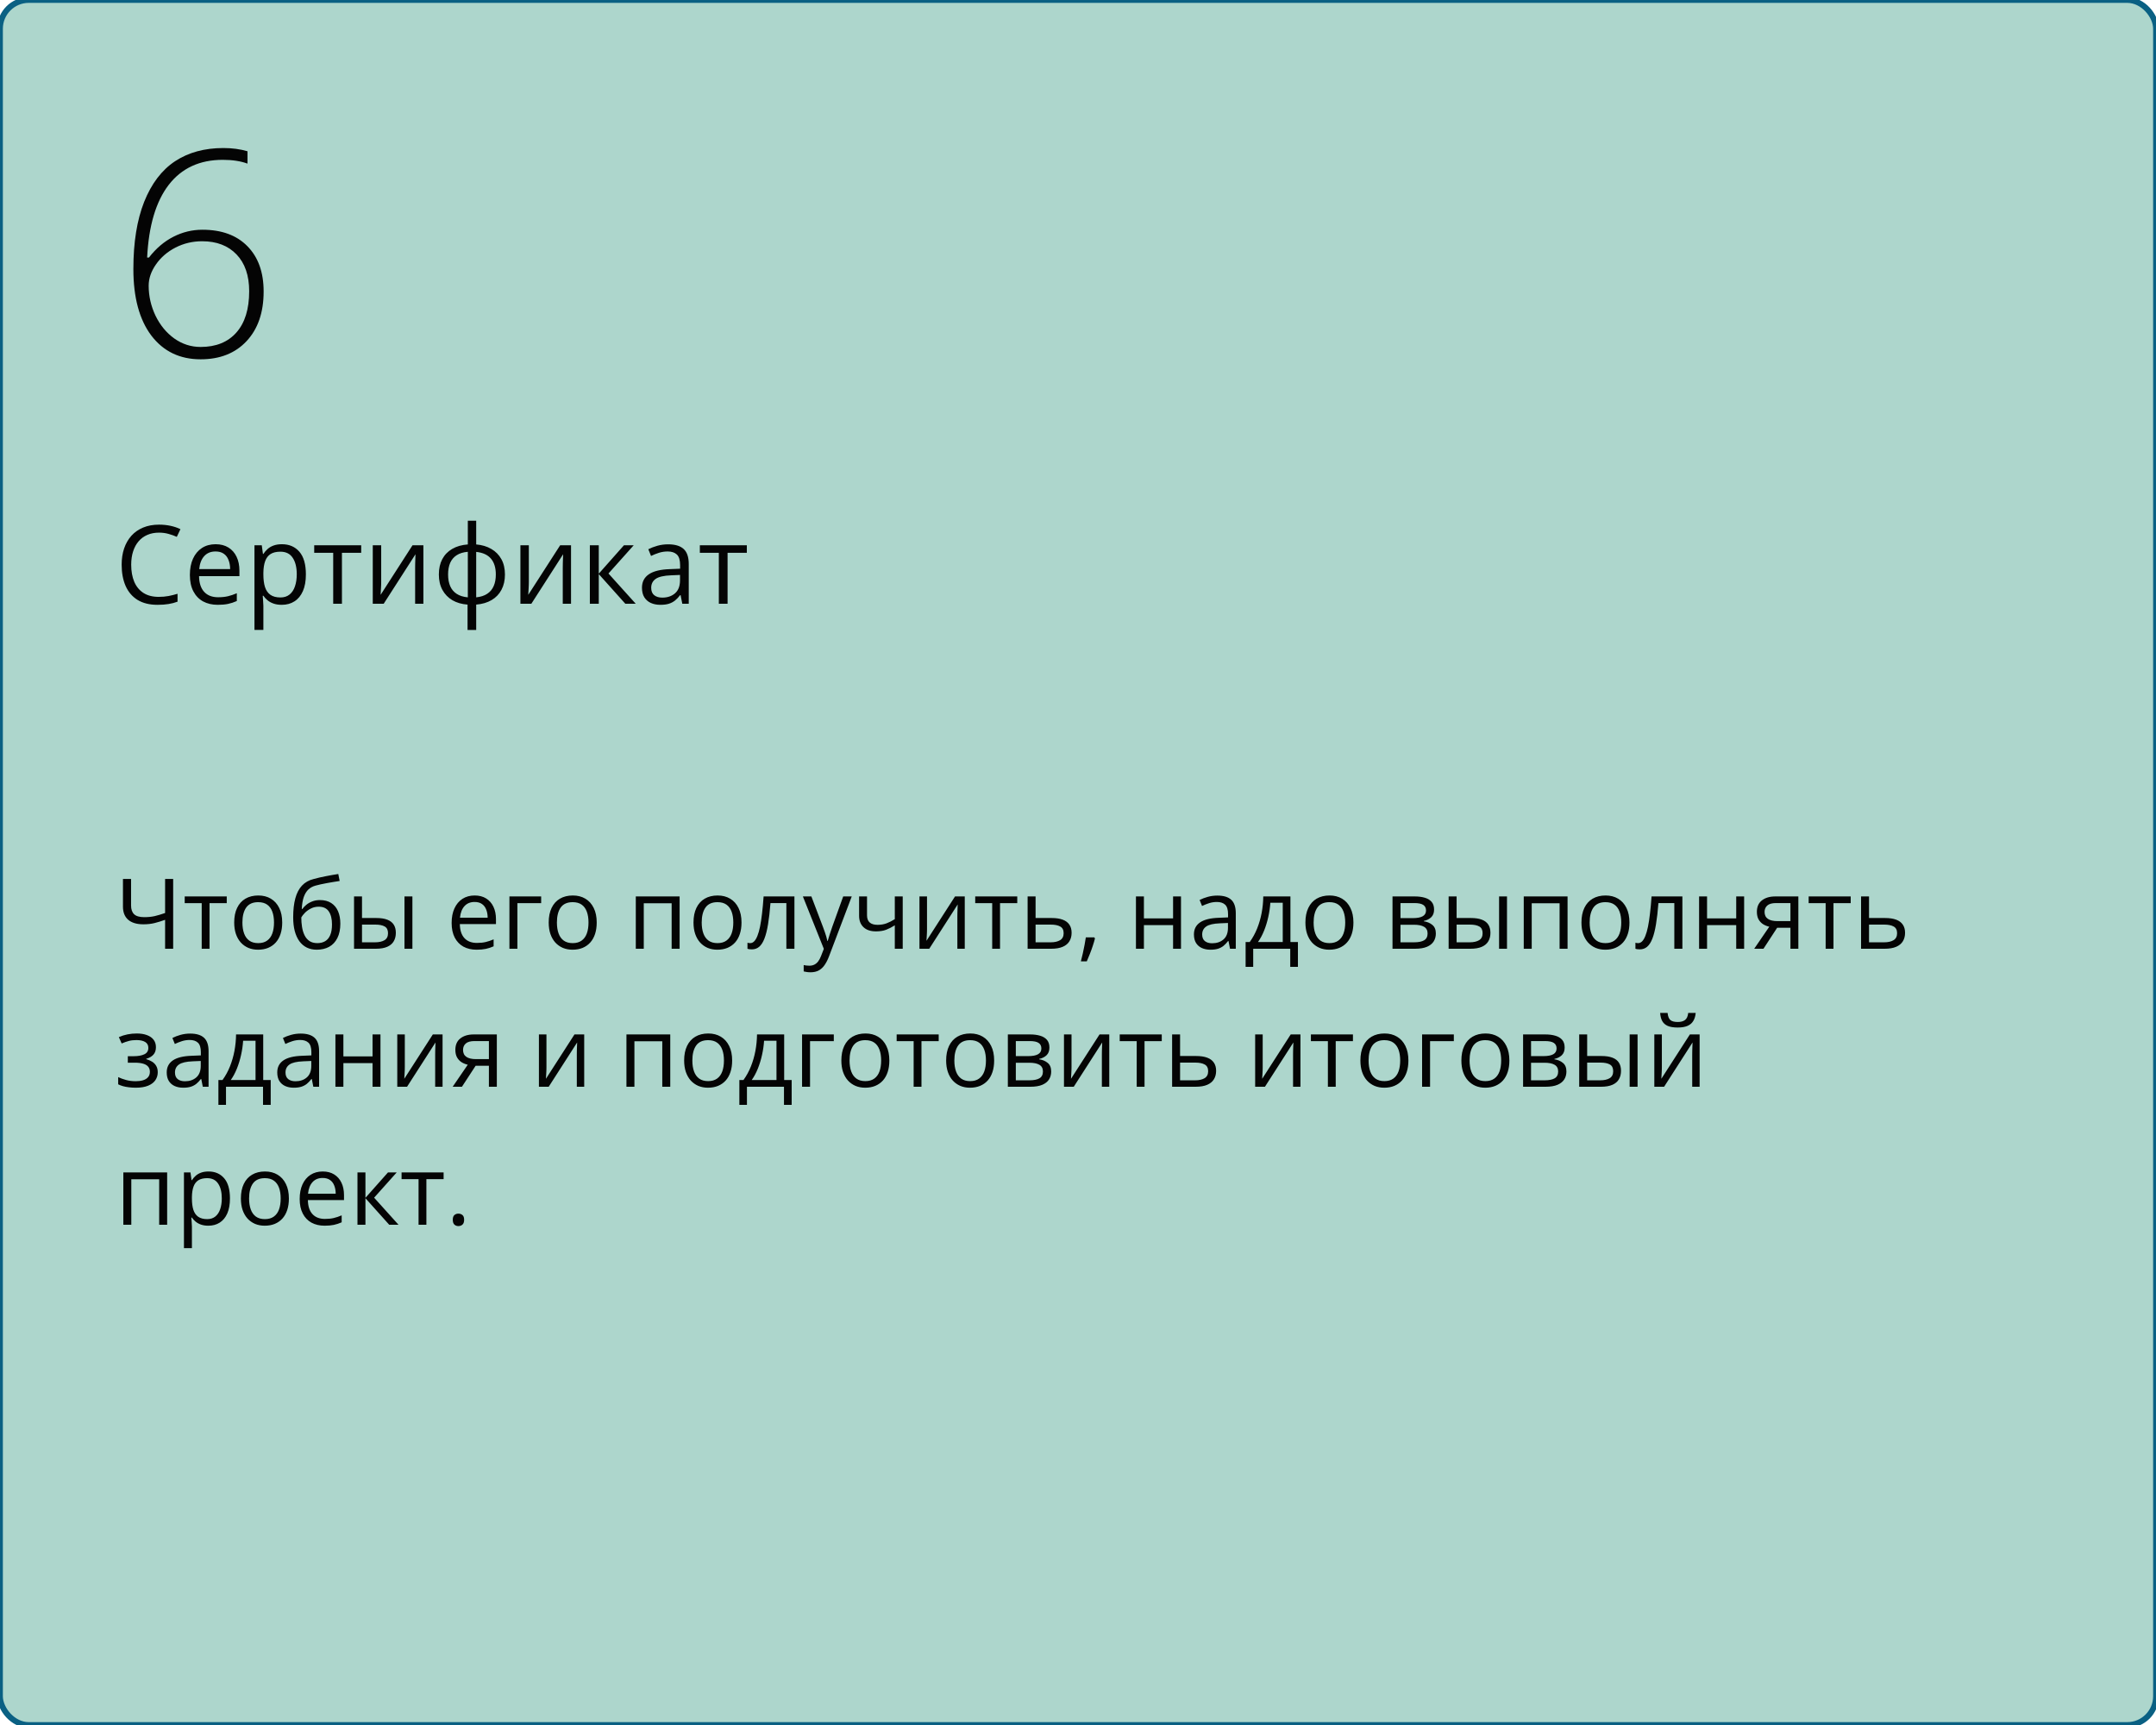 <?xml version="1.0" encoding="UTF-8"?> <svg xmlns="http://www.w3.org/2000/svg" width="375" height="300" viewBox="0 0 375 300" fill="none"> <rect width="375" height="300" rx="5" fill="#ADD6CC"></rect> <rect width="375" height="300" rx="5" stroke="#0A6083"></rect> <path d="M30.119 165H28.716V159.97C28.068 160.202 27.454 160.39 26.873 160.534C26.292 160.678 25.647 160.75 24.939 160.75C23.794 160.75 22.914 160.487 22.299 159.961C21.691 159.43 21.386 158.669 21.386 157.679V152.864H22.797V157.479C22.797 158.149 22.974 158.655 23.329 158.999C23.688 159.336 24.272 159.505 25.08 159.505C25.761 159.505 26.369 159.444 26.906 159.322C27.449 159.195 28.052 159.015 28.716 158.783V152.864H30.119V165ZM39.44 157.073H36.444V165H35.083V157.073H32.127V155.902H39.44V157.073ZM49.086 160.435C49.086 161.182 48.989 161.848 48.795 162.435C48.602 163.022 48.322 163.517 47.957 163.921C47.592 164.325 47.149 164.635 46.629 164.851C46.114 165.061 45.53 165.166 44.877 165.166C44.269 165.166 43.71 165.061 43.201 164.851C42.697 164.635 42.26 164.325 41.889 163.921C41.524 163.517 41.239 163.022 41.034 162.435C40.835 161.848 40.735 161.182 40.735 160.435C40.735 159.438 40.904 158.592 41.242 157.895C41.579 157.192 42.061 156.658 42.686 156.292C43.317 155.922 44.067 155.736 44.935 155.736C45.766 155.736 46.491 155.922 47.11 156.292C47.736 156.663 48.22 157.2 48.563 157.903C48.912 158.6 49.086 159.444 49.086 160.435ZM42.163 160.435C42.163 161.165 42.26 161.799 42.454 162.335C42.647 162.872 42.946 163.287 43.35 163.581C43.754 163.874 44.274 164.021 44.911 164.021C45.541 164.021 46.059 163.874 46.463 163.581C46.872 163.287 47.174 162.872 47.368 162.335C47.561 161.799 47.658 161.165 47.658 160.435C47.658 159.71 47.561 159.084 47.368 158.559C47.174 158.027 46.875 157.618 46.471 157.33C46.067 157.042 45.544 156.898 44.902 156.898C43.956 156.898 43.262 157.211 42.819 157.836C42.382 158.462 42.163 159.328 42.163 160.435ZM50.995 159.538C50.995 158.243 51.12 157.139 51.369 156.226C51.618 155.307 52.002 154.571 52.523 154.018C53.048 153.459 53.723 153.077 54.548 152.873C55.256 152.679 55.976 152.513 56.706 152.375C57.437 152.231 58.148 152.106 58.839 152.001L59.08 153.213C58.731 153.263 58.366 153.321 57.984 153.387C57.602 153.448 57.221 153.514 56.839 153.586C56.457 153.653 56.097 153.725 55.76 153.802C55.422 153.874 55.123 153.949 54.863 154.026C54.393 154.154 53.986 154.375 53.643 154.69C53.306 155.006 53.037 155.44 52.838 155.994C52.644 156.547 52.528 157.244 52.489 158.085H52.589C52.755 157.842 52.982 157.601 53.27 157.363C53.557 157.125 53.9 156.929 54.299 156.774C54.697 156.613 55.145 156.533 55.644 156.533C56.429 156.533 57.085 156.705 57.611 157.048C58.137 157.385 58.532 157.861 58.798 158.476C59.063 159.09 59.196 159.809 59.196 160.634C59.196 161.624 59.025 162.457 58.682 163.132C58.344 163.807 57.868 164.317 57.254 164.66C56.64 164.997 55.917 165.166 55.087 165.166C54.446 165.166 53.87 165.042 53.361 164.792C52.857 164.543 52.428 164.178 52.074 163.697C51.726 163.215 51.457 162.626 51.269 161.929C51.086 161.231 50.995 160.435 50.995 159.538ZM55.195 164.021C55.721 164.021 56.172 163.91 56.548 163.688C56.93 163.467 57.224 163.118 57.428 162.643C57.639 162.161 57.744 161.536 57.744 160.767C57.744 159.804 57.558 159.051 57.188 158.509C56.822 157.961 56.236 157.687 55.428 157.687C54.924 157.687 54.468 157.795 54.058 158.011C53.649 158.221 53.303 158.473 53.02 158.766C52.738 159.059 52.533 159.322 52.406 159.555C52.406 160.119 52.448 160.667 52.531 161.198C52.614 161.729 52.758 162.208 52.962 162.634C53.167 163.06 53.449 163.398 53.809 163.647C54.174 163.896 54.636 164.021 55.195 164.021ZM61.579 165V155.902H62.965V159.654H65.455C66.23 159.654 66.866 159.751 67.364 159.945C67.868 160.139 68.241 160.426 68.485 160.808C68.728 161.19 68.85 161.663 68.85 162.228C68.85 162.792 68.728 163.282 68.485 163.697C68.247 164.112 67.871 164.433 67.356 164.66C66.847 164.887 66.183 165 65.364 165H61.579ZM62.965 163.879H65.231C65.917 163.879 66.465 163.758 66.874 163.514C67.284 163.271 67.489 162.864 67.489 162.294C67.489 161.735 67.298 161.348 66.916 161.132C66.534 160.91 65.986 160.8 65.272 160.8H62.965V163.879ZM70.353 165V155.902H71.731V165H70.353ZM82.563 155.736C83.338 155.736 84.002 155.908 84.555 156.251C85.109 156.594 85.532 157.076 85.825 157.695C86.118 158.31 86.265 159.029 86.265 159.854V160.708H79.981C79.998 161.777 80.264 162.59 80.778 163.149C81.293 163.708 82.018 163.987 82.953 163.987C83.529 163.987 84.038 163.935 84.481 163.83C84.923 163.724 85.382 163.569 85.858 163.365V164.577C85.399 164.781 84.942 164.931 84.489 165.025C84.04 165.119 83.509 165.166 82.895 165.166C82.021 165.166 81.257 164.989 80.604 164.635C79.957 164.275 79.453 163.749 79.093 163.058C78.734 162.366 78.554 161.519 78.554 160.518C78.554 159.538 78.717 158.691 79.043 157.978C79.376 157.258 79.84 156.705 80.438 156.317C81.041 155.93 81.749 155.736 82.563 155.736ZM82.546 156.865C81.81 156.865 81.224 157.106 80.787 157.587C80.349 158.069 80.089 158.741 80.006 159.604H84.821C84.815 159.062 84.73 158.586 84.564 158.177C84.403 157.762 84.157 157.441 83.825 157.214C83.493 156.981 83.067 156.865 82.546 156.865ZM94.126 155.902V157.073H89.992V165H88.606V155.902H94.126ZM103.788 160.435C103.788 161.182 103.691 161.848 103.498 162.435C103.304 163.022 103.024 163.517 102.659 163.921C102.294 164.325 101.851 164.635 101.331 164.851C100.816 165.061 100.233 165.166 99.58 165.166C98.971 165.166 98.412 165.061 97.903 164.851C97.399 164.635 96.962 164.325 96.591 163.921C96.226 163.517 95.941 163.022 95.736 162.435C95.537 161.848 95.438 161.182 95.438 160.435C95.438 159.438 95.606 158.592 95.944 157.895C96.281 157.192 96.763 156.658 97.388 156.292C98.019 155.922 98.769 155.736 99.638 155.736C100.468 155.736 101.193 155.922 101.812 156.292C102.438 156.663 102.922 157.2 103.265 157.903C103.614 158.6 103.788 159.444 103.788 160.435ZM96.865 160.435C96.865 161.165 96.962 161.799 97.156 162.335C97.349 162.872 97.648 163.287 98.052 163.581C98.456 163.874 98.976 164.021 99.613 164.021C100.244 164.021 100.761 163.874 101.165 163.581C101.575 163.287 101.876 162.872 102.07 162.335C102.264 161.799 102.36 161.165 102.36 160.435C102.36 159.71 102.264 159.084 102.07 158.559C101.876 158.027 101.577 157.618 101.173 157.33C100.769 157.042 100.246 156.898 99.605 156.898C98.658 156.898 97.964 157.211 97.521 157.836C97.084 158.462 96.865 159.328 96.865 160.435ZM118.207 155.902V165H116.82V157.089H111.973V165H110.586V155.902H118.207ZM128.973 160.435C128.973 161.182 128.876 161.848 128.682 162.435C128.488 163.022 128.209 163.517 127.844 163.921C127.479 164.325 127.036 164.635 126.516 164.851C126.001 165.061 125.417 165.166 124.764 165.166C124.155 165.166 123.597 165.061 123.087 164.851C122.584 164.635 122.147 164.325 121.776 163.921C121.411 163.517 121.126 163.022 120.921 162.435C120.722 161.848 120.622 161.182 120.622 160.435C120.622 159.438 120.791 158.592 121.128 157.895C121.466 157.192 121.947 156.658 122.573 156.292C123.204 155.922 123.953 155.736 124.822 155.736C125.652 155.736 126.377 155.922 126.997 156.292C127.622 156.663 128.107 157.2 128.45 157.903C128.798 158.6 128.973 159.444 128.973 160.435ZM122.05 160.435C122.05 161.165 122.147 161.799 122.34 162.335C122.534 162.872 122.833 163.287 123.237 163.581C123.641 163.874 124.161 164.021 124.797 164.021C125.428 164.021 125.946 163.874 126.35 163.581C126.759 163.287 127.061 162.872 127.254 162.335C127.448 161.799 127.545 161.165 127.545 160.435C127.545 159.71 127.448 159.084 127.254 158.559C127.061 158.027 126.762 157.618 126.358 157.33C125.954 157.042 125.431 156.898 124.789 156.898C123.843 156.898 123.148 157.211 122.706 157.836C122.268 158.462 122.05 159.328 122.05 160.435ZM138.178 165H136.775V157.056H134.011C133.901 158.489 133.759 159.718 133.588 160.742C133.422 161.76 133.212 162.593 132.957 163.24C132.708 163.882 132.404 164.355 132.044 164.66C131.69 164.958 131.266 165.108 130.774 165.108C130.625 165.108 130.483 165.1 130.351 165.083C130.218 165.066 130.104 165.039 130.01 165V163.954C130.082 163.976 130.157 163.993 130.234 164.004C130.317 164.015 130.403 164.021 130.492 164.021C130.741 164.021 130.968 163.918 131.172 163.713C131.383 163.503 131.571 163.188 131.737 162.767C131.908 162.347 132.061 161.815 132.193 161.173C132.326 160.526 132.442 159.765 132.542 158.891C132.647 158.011 132.738 157.015 132.816 155.902H138.178V165ZM139.647 155.902H141.125L143.134 161.182C143.25 161.492 143.358 161.79 143.458 162.078C143.557 162.36 143.646 162.632 143.723 162.892C143.801 163.152 143.861 163.403 143.906 163.647H143.964C144.041 163.37 144.152 163.008 144.296 162.56C144.44 162.106 144.595 161.644 144.761 161.173L146.662 155.902H148.147L144.188 166.336C143.978 166.895 143.731 167.382 143.449 167.797C143.173 168.212 142.835 168.531 142.437 168.752C142.038 168.979 141.557 169.092 140.992 169.092C140.732 169.092 140.502 169.076 140.303 169.042C140.104 169.015 139.932 168.982 139.789 168.943V167.839C139.91 167.867 140.057 167.891 140.229 167.914C140.406 167.936 140.588 167.947 140.776 167.947C141.119 167.947 141.416 167.88 141.665 167.748C141.919 167.62 142.138 167.432 142.32 167.183C142.503 166.934 142.661 166.638 142.793 166.295L143.292 165.017L139.647 155.902ZM150.804 155.902V159.173C150.804 159.743 150.959 160.163 151.269 160.435C151.584 160.706 152.041 160.841 152.638 160.841C153.214 160.841 153.737 160.753 154.207 160.576C154.677 160.399 155.153 160.158 155.635 159.854V155.902H157.013V165H155.635V160.924C155.126 161.251 154.625 161.508 154.132 161.696C153.64 161.884 153.05 161.979 152.364 161.979C151.429 161.979 150.704 161.735 150.189 161.248C149.68 160.761 149.426 160.103 149.426 159.272V155.902H150.804ZM161.238 155.902V161.622C161.238 161.732 161.235 161.876 161.229 162.053C161.224 162.225 161.216 162.41 161.205 162.609C161.194 162.803 161.182 162.991 161.171 163.174C161.166 163.351 161.158 163.498 161.146 163.614L166.11 155.902H167.804V165H166.517V159.422C166.517 159.245 166.52 159.018 166.525 158.741C166.531 158.465 166.539 158.193 166.55 157.928C166.561 157.657 166.57 157.446 166.575 157.297L161.628 165H159.926V155.902H161.238ZM176.935 157.073H173.938V165H172.577V157.073H169.622V155.902H176.935V157.073ZM180.122 159.654H182.911C183.686 159.654 184.331 159.751 184.845 159.945C185.36 160.139 185.744 160.426 185.999 160.808C186.259 161.19 186.389 161.663 186.389 162.228C186.389 162.792 186.262 163.282 186.007 163.697C185.758 164.112 185.371 164.433 184.845 164.66C184.325 164.887 183.653 165 182.828 165H178.736V155.902H180.122V159.654ZM185.003 162.294C185.003 161.735 184.804 161.348 184.405 161.132C184.012 160.91 183.462 160.8 182.753 160.8H180.122V163.879H182.762C183.426 163.879 183.965 163.758 184.38 163.514C184.795 163.265 185.003 162.858 185.003 162.294ZM190.34 163.024L190.448 163.215C190.349 163.619 190.221 164.051 190.066 164.51C189.917 164.97 189.751 165.429 189.568 165.888C189.391 166.353 189.211 166.787 189.029 167.191H188C188.116 166.749 188.229 166.281 188.34 165.789C188.451 165.302 188.55 164.82 188.639 164.344C188.733 163.863 188.807 163.423 188.863 163.024H190.34ZM198.965 155.902V159.721H204.037V155.902H205.415V165H204.037V160.891H198.965V165H197.579V155.902H198.965ZM211.74 155.753C212.824 155.753 213.63 155.996 214.155 156.483C214.681 156.97 214.944 157.748 214.944 158.816V165H213.939L213.674 163.655H213.607C213.353 163.987 213.087 164.267 212.811 164.494C212.534 164.715 212.213 164.884 211.848 165C211.488 165.111 211.045 165.166 210.52 165.166C209.966 165.166 209.474 165.069 209.042 164.875C208.616 164.682 208.278 164.389 208.029 163.996C207.786 163.603 207.664 163.105 207.664 162.501C207.664 161.594 208.024 160.897 208.743 160.41C209.463 159.923 210.558 159.657 212.03 159.613L213.599 159.546V158.99C213.599 158.204 213.43 157.654 213.093 157.338C212.755 157.023 212.279 156.865 211.665 156.865C211.189 156.865 210.735 156.934 210.304 157.073C209.872 157.211 209.463 157.374 209.075 157.562L208.652 156.517C209.061 156.306 209.532 156.126 210.063 155.977C210.594 155.828 211.153 155.753 211.74 155.753ZM213.583 160.518L212.196 160.576C211.062 160.62 210.262 160.805 209.797 161.132C209.333 161.458 209.1 161.92 209.1 162.518C209.1 163.038 209.258 163.423 209.573 163.672C209.889 163.921 210.306 164.045 210.827 164.045C211.635 164.045 212.296 163.821 212.811 163.373C213.325 162.925 213.583 162.252 213.583 161.356V160.518ZM224.448 155.902V163.83H225.751V168.146H224.415V165H217.974V168.146H216.654V163.83H217.368C217.888 163.11 218.319 162.322 218.663 161.464C219.006 160.606 219.266 159.707 219.443 158.766C219.62 157.82 219.714 156.865 219.725 155.902H224.448ZM223.112 156.998H220.954C220.904 157.806 220.785 158.628 220.597 159.463C220.414 160.299 220.171 161.096 219.866 161.854C219.562 162.607 219.208 163.265 218.804 163.83H223.112V156.998ZM235.405 160.435C235.405 161.182 235.308 161.848 235.115 162.435C234.921 163.022 234.642 163.517 234.276 163.921C233.911 164.325 233.468 164.635 232.948 164.851C232.434 165.061 231.85 165.166 231.197 165.166C230.588 165.166 230.029 165.061 229.52 164.851C229.016 164.635 228.579 164.325 228.208 163.921C227.843 163.517 227.558 163.022 227.354 162.435C227.154 161.848 227.055 161.182 227.055 160.435C227.055 159.438 227.223 158.592 227.561 157.895C227.899 157.192 228.38 156.658 229.005 156.292C229.636 155.922 230.386 155.736 231.255 155.736C232.085 155.736 232.81 155.922 233.43 156.292C234.055 156.663 234.539 157.2 234.882 157.903C235.231 158.6 235.405 159.444 235.405 160.435ZM228.482 160.435C228.482 161.165 228.579 161.799 228.773 162.335C228.967 162.872 229.265 163.287 229.669 163.581C230.073 163.874 230.594 164.021 231.23 164.021C231.861 164.021 232.378 163.874 232.782 163.581C233.192 163.287 233.493 162.872 233.687 162.335C233.881 161.799 233.978 161.165 233.978 160.435C233.978 159.71 233.881 159.084 233.687 158.559C233.493 158.027 233.194 157.618 232.791 157.33C232.387 157.042 231.864 156.898 231.222 156.898C230.275 156.898 229.581 157.211 229.138 157.836C228.701 158.462 228.482 159.328 228.482 160.435ZM249.434 158.185C249.434 158.755 249.268 159.201 248.936 159.521C248.604 159.837 248.175 160.05 247.649 160.161V160.227C248.219 160.305 248.709 160.509 249.118 160.841C249.533 161.168 249.741 161.669 249.741 162.344C249.741 162.864 249.616 163.323 249.367 163.722C249.118 164.12 248.728 164.433 248.197 164.66C247.666 164.887 246.974 165 246.122 165H242.204V155.902H246.088C246.741 155.902 247.317 155.977 247.815 156.126C248.319 156.27 248.714 156.508 249.002 156.84C249.29 157.172 249.434 157.621 249.434 158.185ZM248.305 162.344C248.305 161.807 248.1 161.42 247.69 161.182C247.286 160.944 246.697 160.825 245.922 160.825H243.59V163.879H245.956C246.719 163.879 247.3 163.763 247.699 163.531C248.103 163.293 248.305 162.897 248.305 162.344ZM248.031 158.343C248.031 157.911 247.873 157.59 247.558 157.38C247.242 157.164 246.725 157.056 246.005 157.056H243.59V159.671H245.765C246.512 159.671 247.076 159.563 247.458 159.347C247.84 159.131 248.031 158.797 248.031 158.343ZM251.965 165V155.902H253.352V159.654H255.842C256.617 159.654 257.253 159.751 257.751 159.945C258.255 160.139 258.628 160.426 258.872 160.808C259.115 161.19 259.237 161.663 259.237 162.228C259.237 162.792 259.115 163.282 258.872 163.697C258.634 164.112 258.257 164.433 257.743 164.66C257.234 164.887 256.569 165 255.75 165H251.965ZM253.352 163.879H255.618C256.304 163.879 256.852 163.758 257.261 163.514C257.671 163.271 257.875 162.864 257.875 162.294C257.875 161.735 257.685 161.348 257.303 161.132C256.921 160.91 256.373 160.8 255.659 160.8H253.352V163.879ZM260.739 165V155.902H262.117V165H260.739ZM272.651 155.902V165H271.265V157.089H266.417V165H265.031V155.902H272.651ZM283.417 160.435C283.417 161.182 283.32 161.848 283.126 162.435C282.933 163.022 282.653 163.517 282.288 163.921C281.923 164.325 281.48 164.635 280.96 164.851C280.445 165.061 279.861 165.166 279.208 165.166C278.6 165.166 278.041 165.061 277.532 164.851C277.028 164.635 276.591 164.325 276.22 163.921C275.855 163.517 275.57 163.022 275.365 162.435C275.166 161.848 275.066 161.182 275.066 160.435C275.066 159.438 275.235 158.592 275.573 157.895C275.91 157.192 276.392 156.658 277.017 156.292C277.648 155.922 278.398 155.736 279.267 155.736C280.097 155.736 280.822 155.922 281.441 156.292C282.067 156.663 282.551 157.2 282.894 157.903C283.243 158.6 283.417 159.444 283.417 160.435ZM276.494 160.435C276.494 161.165 276.591 161.799 276.785 162.335C276.978 162.872 277.277 163.287 277.681 163.581C278.085 163.874 278.605 164.021 279.242 164.021C279.873 164.021 280.39 163.874 280.794 163.581C281.203 163.287 281.505 162.872 281.699 162.335C281.892 161.799 281.989 161.165 281.989 160.435C281.989 159.71 281.892 159.084 281.699 158.559C281.505 158.027 281.206 157.618 280.802 157.33C280.398 157.042 279.875 156.898 279.233 156.898C278.287 156.898 277.593 157.211 277.15 157.836C276.713 158.462 276.494 159.328 276.494 160.435ZM292.623 165H291.22V157.056H288.456C288.345 158.489 288.204 159.718 288.032 160.742C287.866 161.76 287.656 162.593 287.401 163.24C287.152 163.882 286.848 164.355 286.488 164.66C286.134 164.958 285.711 165.108 285.218 165.108C285.069 165.108 284.928 165.1 284.795 165.083C284.662 165.066 284.549 165.039 284.455 165V163.954C284.527 163.976 284.601 163.993 284.679 164.004C284.762 164.015 284.847 164.021 284.936 164.021C285.185 164.021 285.412 163.918 285.617 163.713C285.827 163.503 286.015 163.188 286.181 162.767C286.353 162.347 286.505 161.815 286.638 161.173C286.771 160.526 286.887 159.765 286.986 158.891C287.091 158.011 287.183 157.015 287.26 155.902H292.623V165ZM296.914 155.902V159.721H301.986V155.902H303.364V165H301.986V160.891H296.914V165H295.528V155.902H296.914ZM306.726 165H305.115L307.738 161.165C307.356 161.082 307.002 160.941 306.676 160.742C306.349 160.537 306.084 160.257 305.879 159.903C305.68 159.549 305.58 159.109 305.58 158.583C305.58 157.709 305.871 157.045 306.452 156.591C307.038 156.132 307.81 155.902 308.768 155.902H312.793V165H311.416V161.348H309.108L306.726 165ZM306.917 158.592C306.917 159.134 307.11 159.538 307.498 159.804C307.885 160.064 308.438 160.194 309.158 160.194H311.416V157.056H308.917C308.209 157.056 307.697 157.2 307.381 157.488C307.071 157.77 306.917 158.138 306.917 158.592ZM321.899 157.073H318.903V165H317.542V157.073H314.586V155.902H321.899V157.073ZM325.087 159.654H327.876C328.651 159.654 329.295 159.751 329.81 159.945C330.325 160.139 330.709 160.426 330.964 160.808C331.224 161.19 331.354 161.663 331.354 162.228C331.354 162.792 331.227 163.282 330.972 163.697C330.723 164.112 330.336 164.433 329.81 164.66C329.29 164.887 328.618 165 327.793 165H323.701V155.902H325.087V159.654ZM329.968 162.294C329.968 161.735 329.769 161.348 329.37 161.132C328.977 160.91 328.427 160.8 327.718 160.8H325.087V163.879H327.727C328.391 163.879 328.93 163.758 329.345 163.514C329.76 163.265 329.968 162.858 329.968 162.294ZM23.794 179.736C24.474 179.736 25.064 179.83 25.561 180.019C26.06 180.201 26.444 180.47 26.715 180.824C26.986 181.178 27.122 181.61 27.122 182.119C27.122 182.667 26.973 183.104 26.674 183.43C26.375 183.757 25.963 183.992 25.437 184.136V184.202C25.808 184.302 26.143 184.446 26.441 184.634C26.746 184.816 26.986 185.06 27.164 185.364C27.346 185.663 27.438 186.037 27.438 186.485C27.438 186.994 27.299 187.453 27.023 187.863C26.746 188.267 26.325 188.585 25.761 188.817C25.196 189.05 24.482 189.166 23.619 189.166C23.193 189.166 22.789 189.141 22.407 189.091C22.025 189.047 21.68 188.981 21.37 188.892C21.06 188.804 20.789 188.698 20.556 188.577V187.323C20.944 187.511 21.397 187.677 21.918 187.821C22.438 187.965 22.999 188.037 23.602 188.037C24.067 188.037 24.485 187.985 24.856 187.879C25.227 187.769 25.52 187.594 25.736 187.356C25.957 187.113 26.068 186.795 26.068 186.402C26.068 186.042 25.971 185.746 25.777 185.514C25.584 185.276 25.293 185.101 24.906 184.991C24.524 184.875 24.04 184.816 23.453 184.816H22.233V183.688H23.237C24.018 183.688 24.64 183.577 25.105 183.355C25.57 183.134 25.802 182.761 25.802 182.235C25.802 181.781 25.622 181.444 25.263 181.222C24.903 180.995 24.388 180.882 23.719 180.882C23.221 180.882 22.781 180.934 22.399 181.04C22.017 181.139 21.605 181.283 21.162 181.471L20.672 180.367C21.148 180.157 21.646 179.999 22.166 179.894C22.687 179.789 23.229 179.736 23.794 179.736ZM33.074 179.753C34.158 179.753 34.964 179.996 35.489 180.483C36.015 180.97 36.278 181.748 36.278 182.816V189H35.273L35.008 187.655H34.941C34.687 187.987 34.421 188.267 34.145 188.494C33.868 188.715 33.547 188.884 33.182 189C32.822 189.111 32.379 189.166 31.854 189.166C31.3 189.166 30.808 189.069 30.376 188.875C29.95 188.682 29.612 188.389 29.363 187.996C29.12 187.603 28.998 187.105 28.998 186.501C28.998 185.594 29.358 184.897 30.077 184.41C30.797 183.923 31.892 183.657 33.364 183.613L34.933 183.546V182.99C34.933 182.204 34.764 181.654 34.427 181.338C34.089 181.023 33.613 180.865 32.999 180.865C32.523 180.865 32.069 180.934 31.638 181.073C31.206 181.211 30.797 181.374 30.409 181.562L29.986 180.517C30.395 180.306 30.866 180.126 31.397 179.977C31.928 179.828 32.487 179.753 33.074 179.753ZM34.916 184.518L33.53 184.576C32.396 184.62 31.596 184.805 31.131 185.132C30.666 185.458 30.434 185.92 30.434 186.518C30.434 187.038 30.592 187.423 30.907 187.672C31.223 187.921 31.64 188.045 32.161 188.045C32.969 188.045 33.63 187.821 34.145 187.373C34.659 186.925 34.916 186.252 34.916 185.356V184.518ZM45.782 179.902V187.83H47.085V192.146H45.749V189H39.308V192.146H37.988V187.83H38.702C39.222 187.11 39.654 186.322 39.997 185.464C40.34 184.606 40.6 183.707 40.777 182.766C40.954 181.82 41.048 180.865 41.059 179.902H45.782ZM44.446 180.998H42.288C42.238 181.806 42.119 182.628 41.931 183.463C41.748 184.299 41.505 185.096 41.2 185.854C40.896 186.607 40.542 187.265 40.138 187.83H44.446V180.998ZM52.298 179.753C53.383 179.753 54.188 179.996 54.714 180.483C55.24 180.97 55.502 181.748 55.502 182.816V189H54.498L54.232 187.655H54.166C53.911 187.987 53.646 188.267 53.369 188.494C53.092 188.715 52.772 188.884 52.406 189C52.047 189.111 51.604 189.166 51.078 189.166C50.525 189.166 50.032 189.069 49.601 188.875C49.175 188.682 48.837 188.389 48.588 187.996C48.344 187.603 48.223 187.105 48.223 186.501C48.223 185.594 48.582 184.897 49.302 184.41C50.021 183.923 51.117 183.657 52.589 183.613L54.158 183.546V182.99C54.158 182.204 53.989 181.654 53.651 181.338C53.314 181.023 52.838 180.865 52.224 180.865C51.748 180.865 51.294 180.934 50.862 181.073C50.431 181.211 50.021 181.374 49.634 181.562L49.21 180.517C49.62 180.306 50.09 180.126 50.622 179.977C51.153 179.828 51.712 179.753 52.298 179.753ZM54.141 184.518L52.755 184.576C51.62 184.62 50.821 184.805 50.356 185.132C49.891 185.458 49.659 185.92 49.659 186.518C49.659 187.038 49.816 187.423 50.132 187.672C50.447 187.921 50.865 188.045 51.385 188.045C52.193 188.045 52.855 187.821 53.369 187.373C53.884 186.925 54.141 186.252 54.141 185.356V184.518ZM59.727 179.902V183.721H64.799V179.902H66.177V189H64.799V184.891H59.727V189H58.341V179.902H59.727ZM70.411 179.902V185.622C70.411 185.732 70.408 185.876 70.402 186.053C70.397 186.225 70.388 186.41 70.377 186.609C70.366 186.803 70.355 186.991 70.344 187.174C70.339 187.351 70.33 187.498 70.319 187.614L75.283 179.902H76.977V189H75.69V183.422C75.69 183.245 75.693 183.018 75.698 182.741C75.704 182.465 75.712 182.193 75.723 181.928C75.734 181.657 75.743 181.446 75.748 181.297L70.801 189H69.099V179.902H70.411ZM80.347 189H78.736L81.359 185.165C80.978 185.082 80.623 184.941 80.297 184.742C79.97 184.537 79.705 184.257 79.5 183.903C79.301 183.549 79.201 183.109 79.201 182.583C79.201 181.709 79.492 181.045 80.073 180.591C80.659 180.132 81.431 179.902 82.389 179.902H86.415V189H85.037V185.348H82.729L80.347 189ZM80.538 182.592C80.538 183.134 80.731 183.538 81.119 183.804C81.506 184.064 82.059 184.194 82.779 184.194H85.037V181.056H82.538C81.83 181.056 81.318 181.2 81.002 181.488C80.692 181.77 80.538 182.138 80.538 182.592ZM95.047 179.902V185.622C95.047 185.732 95.045 185.876 95.039 186.053C95.034 186.225 95.025 186.41 95.014 186.609C95.003 186.803 94.992 186.991 94.981 187.174C94.975 187.351 94.967 187.498 94.956 187.614L99.92 179.902H101.613V189H100.327V183.422C100.327 183.245 100.329 183.018 100.335 182.741C100.34 182.465 100.349 182.193 100.36 181.928C100.371 181.657 100.379 181.446 100.385 181.297L95.438 189H93.736V179.902H95.047ZM116.58 179.902V189H115.193V181.089H110.346V189H108.959V179.902H116.58ZM127.346 184.435C127.346 185.182 127.249 185.848 127.055 186.435C126.861 187.022 126.582 187.517 126.217 187.921C125.852 188.325 125.409 188.635 124.889 188.851C124.374 189.061 123.79 189.166 123.137 189.166C122.528 189.166 121.97 189.061 121.46 188.851C120.957 188.635 120.52 188.325 120.149 187.921C119.784 187.517 119.499 187.022 119.294 186.435C119.095 185.848 118.995 185.182 118.995 184.435C118.995 183.438 119.164 182.592 119.501 181.895C119.839 181.192 120.32 180.658 120.946 180.292C121.577 179.922 122.326 179.736 123.195 179.736C124.025 179.736 124.75 179.922 125.37 180.292C125.995 180.663 126.48 181.2 126.823 181.903C127.171 182.6 127.346 183.444 127.346 184.435ZM120.423 184.435C120.423 185.165 120.52 185.799 120.713 186.335C120.907 186.872 121.206 187.287 121.61 187.581C122.014 187.874 122.534 188.021 123.17 188.021C123.801 188.021 124.319 187.874 124.723 187.581C125.132 187.287 125.434 186.872 125.627 186.335C125.821 185.799 125.918 185.165 125.918 184.435C125.918 183.71 125.821 183.084 125.627 182.559C125.434 182.027 125.135 181.618 124.731 181.33C124.327 181.042 123.804 180.898 123.162 180.898C122.216 180.898 121.521 181.211 121.079 181.836C120.641 182.462 120.423 183.328 120.423 184.435ZM136.394 179.902V187.83H137.697V192.146H136.36V189H129.919V192.146H128.599V187.83H129.313C129.833 187.11 130.265 186.322 130.608 185.464C130.951 184.606 131.211 183.707 131.388 182.766C131.565 181.82 131.659 180.865 131.67 179.902H136.394ZM135.057 180.998H132.899C132.849 181.806 132.73 182.628 132.542 183.463C132.359 184.299 132.116 185.096 131.812 185.854C131.507 186.607 131.153 187.265 130.749 187.83H135.057V180.998ZM145.026 179.902V181.073H140.893V189H139.506V179.902H145.026ZM154.688 184.435C154.688 185.182 154.592 185.848 154.398 186.435C154.204 187.022 153.925 187.517 153.56 187.921C153.194 188.325 152.752 188.635 152.231 188.851C151.717 189.061 151.133 189.166 150.48 189.166C149.871 189.166 149.312 189.061 148.803 188.851C148.3 188.635 147.862 188.325 147.492 187.921C147.126 187.517 146.841 187.022 146.637 186.435C146.438 185.848 146.338 185.182 146.338 184.435C146.338 183.438 146.507 182.592 146.844 181.895C147.182 181.192 147.663 180.658 148.289 180.292C148.919 179.922 149.669 179.736 150.538 179.736C151.368 179.736 152.093 179.922 152.713 180.292C153.338 180.663 153.822 181.2 154.166 181.903C154.514 182.6 154.688 183.444 154.688 184.435ZM147.766 184.435C147.766 185.165 147.862 185.799 148.056 186.335C148.25 186.872 148.549 187.287 148.953 187.581C149.357 187.874 149.877 188.021 150.513 188.021C151.144 188.021 151.661 187.874 152.065 187.581C152.475 187.287 152.777 186.872 152.97 186.335C153.164 185.799 153.261 185.165 153.261 184.435C153.261 183.71 153.164 183.084 152.97 182.559C152.777 182.027 152.478 181.618 152.074 181.33C151.67 181.042 151.147 180.898 150.505 180.898C149.559 180.898 148.864 181.211 148.421 181.836C147.984 182.462 147.766 183.328 147.766 184.435ZM163.271 181.073H160.275V189H158.914V181.073H155.958V179.902H163.271V181.073ZM172.917 184.435C172.917 185.182 172.82 185.848 172.626 186.435C172.433 187.022 172.153 187.517 171.788 187.921C171.423 188.325 170.98 188.635 170.46 188.851C169.945 189.061 169.361 189.166 168.708 189.166C168.1 189.166 167.541 189.061 167.032 188.851C166.528 188.635 166.091 188.325 165.72 187.921C165.355 187.517 165.07 187.022 164.865 186.435C164.666 185.848 164.566 185.182 164.566 184.435C164.566 183.438 164.735 182.592 165.073 181.895C165.41 181.192 165.892 180.658 166.517 180.292C167.148 179.922 167.898 179.736 168.767 179.736C169.597 179.736 170.322 179.922 170.941 180.292C171.567 180.663 172.051 181.2 172.394 181.903C172.743 182.6 172.917 183.444 172.917 184.435ZM165.994 184.435C165.994 185.165 166.091 185.799 166.285 186.335C166.478 186.872 166.777 187.287 167.181 187.581C167.585 187.874 168.105 188.021 168.742 188.021C169.373 188.021 169.89 187.874 170.294 187.581C170.703 187.287 171.005 186.872 171.199 186.335C171.392 185.799 171.489 185.165 171.489 184.435C171.489 183.71 171.392 183.084 171.199 182.559C171.005 182.027 170.706 181.618 170.302 181.33C169.898 181.042 169.375 180.898 168.733 180.898C167.787 180.898 167.093 181.211 166.65 181.836C166.213 182.462 165.994 183.328 165.994 184.435ZM182.529 182.185C182.529 182.755 182.363 183.201 182.031 183.521C181.699 183.837 181.27 184.05 180.745 184.161V184.227C181.315 184.305 181.804 184.509 182.214 184.841C182.629 185.168 182.836 185.669 182.836 186.344C182.836 186.864 182.712 187.323 182.463 187.722C182.214 188.12 181.824 188.433 181.292 188.66C180.761 188.887 180.069 189 179.217 189H175.299V179.902H179.184C179.837 179.902 180.413 179.977 180.911 180.126C181.414 180.27 181.81 180.508 182.098 180.84C182.385 181.172 182.529 181.621 182.529 182.185ZM181.4 186.344C181.4 185.807 181.196 185.42 180.786 185.182C180.382 184.944 179.793 184.825 179.018 184.825H176.686V187.879H179.051C179.815 187.879 180.396 187.763 180.794 187.531C181.198 187.293 181.4 186.897 181.4 186.344ZM181.126 182.343C181.126 181.911 180.969 181.59 180.653 181.38C180.338 181.164 179.82 181.056 179.101 181.056H176.686V183.671H178.86C179.607 183.671 180.172 183.563 180.554 183.347C180.936 183.131 181.126 182.797 181.126 182.343ZM186.373 179.902V185.622C186.373 185.732 186.37 185.876 186.364 186.053C186.359 186.225 186.35 186.41 186.339 186.609C186.328 186.803 186.317 186.991 186.306 187.174C186.301 187.351 186.292 187.498 186.281 187.614L191.245 179.902H192.938V189H191.652V183.422C191.652 183.245 191.655 183.018 191.66 182.741C191.666 182.465 191.674 182.193 191.685 181.928C191.696 181.657 191.704 181.446 191.71 181.297L186.763 189H185.061V179.902H186.373ZM202.069 181.073H199.073V189H197.711V181.073H194.756V179.902H202.069V181.073ZM205.257 183.654H208.046C208.821 183.654 209.465 183.751 209.98 183.945C210.495 184.139 210.879 184.426 211.134 184.808C211.394 185.19 211.524 185.663 211.524 186.228C211.524 186.792 211.397 187.282 211.142 187.697C210.893 188.112 210.506 188.433 209.98 188.66C209.46 188.887 208.787 189 207.963 189H203.871V179.902H205.257V183.654ZM210.138 186.294C210.138 185.735 209.938 185.348 209.54 185.132C209.147 184.91 208.597 184.8 207.888 184.8H205.257V187.879H207.896C208.561 187.879 209.1 187.758 209.515 187.514C209.93 187.265 210.138 186.858 210.138 186.294ZM219.625 179.902V185.622C219.625 185.732 219.623 185.876 219.617 186.053C219.612 186.225 219.603 186.41 219.592 186.609C219.581 186.803 219.57 186.991 219.559 187.174C219.554 187.351 219.545 187.498 219.534 187.614L224.498 179.902H226.191V189H224.905V183.422C224.905 183.245 224.908 183.018 224.913 182.741C224.919 182.465 224.927 182.193 224.938 181.928C224.949 181.657 224.957 181.446 224.963 181.297L220.016 189H218.314V179.902H219.625ZM235.322 181.073H232.326V189H230.964V181.073H228.009V179.902H235.322V181.073ZM244.968 184.435C244.968 185.182 244.871 185.848 244.677 186.435C244.484 187.022 244.204 187.517 243.839 187.921C243.474 188.325 243.031 188.635 242.511 188.851C241.996 189.061 241.412 189.166 240.759 189.166C240.151 189.166 239.592 189.061 239.083 188.851C238.579 188.635 238.142 188.325 237.771 187.921C237.406 187.517 237.121 187.022 236.916 186.435C236.717 185.848 236.617 185.182 236.617 184.435C236.617 183.438 236.786 182.592 237.124 181.895C237.461 181.192 237.943 180.658 238.568 180.292C239.199 179.922 239.949 179.736 240.817 179.736C241.647 179.736 242.372 179.922 242.992 180.292C243.618 180.663 244.102 181.2 244.445 181.903C244.793 182.6 244.968 183.444 244.968 184.435ZM238.045 184.435C238.045 185.165 238.142 185.799 238.335 186.335C238.529 186.872 238.828 187.287 239.232 187.581C239.636 187.874 240.156 188.021 240.792 188.021C241.423 188.021 241.941 187.874 242.345 187.581C242.754 187.287 243.056 186.872 243.25 186.335C243.443 185.799 243.54 185.165 243.54 184.435C243.54 183.71 243.443 183.084 243.25 182.559C243.056 182.027 242.757 181.618 242.353 181.33C241.949 181.042 241.426 180.898 240.784 180.898C239.838 180.898 239.143 181.211 238.701 181.836C238.264 182.462 238.045 183.328 238.045 184.435ZM252.87 179.902V181.073H248.736V189H247.35V179.902H252.87ZM262.532 184.435C262.532 185.182 262.435 185.848 262.242 186.435C262.048 187.022 261.769 187.517 261.403 187.921C261.038 188.325 260.595 188.635 260.075 188.851C259.561 189.061 258.977 189.166 258.324 189.166C257.715 189.166 257.156 189.061 256.647 188.851C256.143 188.635 255.706 188.325 255.335 187.921C254.97 187.517 254.685 187.022 254.48 186.435C254.281 185.848 254.182 185.182 254.182 184.435C254.182 183.438 254.35 182.592 254.688 181.895C255.026 181.192 255.507 180.658 256.132 180.292C256.763 179.922 257.513 179.736 258.382 179.736C259.212 179.736 259.937 179.922 260.557 180.292C261.182 180.663 261.666 181.2 262.009 181.903C262.358 182.6 262.532 183.444 262.532 184.435ZM255.609 184.435C255.609 185.165 255.706 185.799 255.9 186.335C256.094 186.872 256.392 187.287 256.796 187.581C257.2 187.874 257.721 188.021 258.357 188.021C258.988 188.021 259.505 187.874 259.909 187.581C260.319 187.287 260.62 186.872 260.814 186.335C261.008 185.799 261.104 185.165 261.104 184.435C261.104 183.71 261.008 183.084 260.814 182.559C260.62 182.027 260.321 181.618 259.917 181.33C259.514 181.042 258.991 180.898 258.349 180.898C257.402 180.898 256.708 181.211 256.265 181.836C255.828 182.462 255.609 183.328 255.609 184.435ZM272.145 182.185C272.145 182.755 271.979 183.201 271.646 183.521C271.314 183.837 270.886 184.05 270.36 184.161V184.227C270.93 184.305 271.42 184.509 271.829 184.841C272.244 185.168 272.452 185.669 272.452 186.344C272.452 186.864 272.327 187.323 272.078 187.722C271.829 188.12 271.439 188.433 270.908 188.66C270.376 188.887 269.685 189 268.833 189H264.915V179.902H268.799C269.452 179.902 270.028 179.977 270.526 180.126C271.029 180.27 271.425 180.508 271.713 180.84C272.001 181.172 272.145 181.621 272.145 182.185ZM271.016 186.344C271.016 185.807 270.811 185.42 270.401 185.182C269.997 184.944 269.408 184.825 268.633 184.825H266.301V187.879H268.667C269.43 187.879 270.011 187.763 270.41 187.531C270.814 187.293 271.016 186.897 271.016 186.344ZM270.742 182.343C270.742 181.911 270.584 181.59 270.269 181.38C269.953 181.164 269.436 181.056 268.716 181.056H266.301V183.671H268.476C269.223 183.671 269.787 183.563 270.169 183.347C270.551 183.131 270.742 182.797 270.742 182.343ZM274.676 189V179.902H276.062V183.654H278.553C279.327 183.654 279.964 183.751 280.462 183.945C280.965 184.139 281.339 184.426 281.583 184.808C281.826 185.19 281.948 185.663 281.948 186.228C281.948 186.792 281.826 187.282 281.583 187.697C281.345 188.112 280.968 188.433 280.454 188.66C279.944 188.887 279.28 189 278.461 189H274.676ZM276.062 187.879H278.329C279.015 187.879 279.563 187.758 279.972 187.514C280.382 187.271 280.586 186.864 280.586 186.294C280.586 185.735 280.396 185.348 280.014 185.132C279.632 184.91 279.084 184.8 278.37 184.8H276.062V187.879ZM283.45 189V179.902H284.828V189H283.45ZM289.053 179.902V185.622C289.053 185.732 289.05 185.876 289.045 186.053C289.039 186.225 289.031 186.41 289.02 186.609C289.009 186.803 288.998 186.991 288.987 187.174C288.981 187.351 288.973 187.498 288.962 187.614L293.926 179.902H295.619V189H294.333V183.422C294.333 183.245 294.335 183.018 294.341 182.741C294.346 182.465 294.355 182.193 294.366 181.928C294.377 181.657 294.385 181.446 294.391 181.297L289.443 189H287.742V179.902H289.053ZM294.938 176.159C294.889 176.718 294.748 177.185 294.515 177.562C294.288 177.938 293.953 178.223 293.511 178.417C293.068 178.605 292.501 178.699 291.809 178.699C291.095 178.699 290.52 178.607 290.083 178.425C289.651 178.237 289.33 177.954 289.12 177.578C288.915 177.202 288.793 176.729 288.754 176.159H290.049C290.11 176.767 290.273 177.182 290.539 177.404C290.805 177.625 291.236 177.736 291.834 177.736C292.365 177.736 292.783 177.62 293.087 177.387C293.392 177.155 293.574 176.745 293.635 176.159H294.938ZM29.073 203.902V213H27.686V205.089H22.839V213H21.453V203.902H29.073ZM36.27 203.736C37.404 203.736 38.309 204.126 38.984 204.907C39.659 205.687 39.997 206.86 39.997 208.426C39.997 209.461 39.842 210.33 39.532 211.033C39.222 211.736 38.785 212.267 38.22 212.626C37.661 212.986 37 213.166 36.236 213.166C35.755 213.166 35.331 213.102 34.966 212.975C34.601 212.848 34.288 212.676 34.028 212.46C33.768 212.245 33.552 212.009 33.381 211.755H33.281C33.298 211.971 33.317 212.231 33.339 212.535C33.367 212.84 33.381 213.105 33.381 213.332V217.067H31.995V203.902H33.132L33.315 205.247H33.381C33.558 204.97 33.774 204.719 34.028 204.492C34.283 204.259 34.593 204.077 34.958 203.944C35.329 203.806 35.766 203.736 36.27 203.736ZM36.029 204.898C35.398 204.898 34.889 205.02 34.502 205.264C34.12 205.507 33.84 205.872 33.663 206.359C33.486 206.841 33.392 207.447 33.381 208.177V208.443C33.381 209.212 33.464 209.862 33.63 210.394C33.801 210.925 34.081 211.329 34.468 211.605C34.861 211.882 35.387 212.021 36.045 212.021C36.61 212.021 37.08 211.868 37.456 211.564C37.833 211.26 38.112 210.836 38.295 210.294C38.483 209.746 38.577 209.118 38.577 208.41C38.577 207.336 38.367 206.484 37.946 205.853C37.531 205.217 36.892 204.898 36.029 204.898ZM50.248 208.435C50.248 209.182 50.151 209.848 49.958 210.435C49.764 211.022 49.484 211.517 49.119 211.921C48.754 212.325 48.311 212.635 47.791 212.851C47.276 213.061 46.693 213.166 46.04 213.166C45.431 213.166 44.872 213.061 44.363 212.851C43.859 212.635 43.422 212.325 43.051 211.921C42.686 211.517 42.401 211.022 42.196 210.435C41.997 209.848 41.898 209.182 41.898 208.435C41.898 207.438 42.066 206.592 42.404 205.895C42.741 205.192 43.223 204.658 43.848 204.292C44.479 203.922 45.229 203.736 46.098 203.736C46.928 203.736 47.653 203.922 48.273 204.292C48.898 204.663 49.382 205.2 49.725 205.903C50.074 206.6 50.248 207.444 50.248 208.435ZM43.325 208.435C43.325 209.165 43.422 209.799 43.616 210.335C43.809 210.872 44.108 211.287 44.512 211.581C44.916 211.874 45.436 212.021 46.073 212.021C46.704 212.021 47.221 211.874 47.625 211.581C48.035 211.287 48.336 210.872 48.53 210.335C48.724 209.799 48.82 209.165 48.82 208.435C48.82 207.71 48.724 207.084 48.53 206.559C48.336 206.027 48.037 205.618 47.633 205.33C47.229 205.042 46.706 204.898 46.065 204.898C45.118 204.898 44.424 205.211 43.981 205.836C43.544 206.462 43.325 207.328 43.325 208.435ZM56.133 203.736C56.908 203.736 57.572 203.908 58.126 204.251C58.679 204.594 59.102 205.076 59.395 205.695C59.689 206.31 59.835 207.029 59.835 207.854V208.708H53.552C53.568 209.777 53.834 210.59 54.349 211.149C54.863 211.708 55.588 211.987 56.523 211.987C57.099 211.987 57.608 211.935 58.051 211.83C58.493 211.724 58.953 211.569 59.429 211.365V212.577C58.969 212.781 58.513 212.931 58.059 213.025C57.611 213.119 57.08 213.166 56.465 213.166C55.591 213.166 54.827 212.989 54.174 212.635C53.527 212.275 53.023 211.749 52.664 211.058C52.304 210.366 52.124 209.519 52.124 208.518C52.124 207.538 52.287 206.691 52.614 205.978C52.946 205.258 53.411 204.705 54.008 204.317C54.611 203.93 55.32 203.736 56.133 203.736ZM56.117 204.865C55.381 204.865 54.794 205.106 54.357 205.587C53.92 206.069 53.66 206.741 53.577 207.604H58.391C58.386 207.062 58.3 206.586 58.134 206.177C57.973 205.762 57.727 205.441 57.395 205.214C57.063 204.981 56.637 204.865 56.117 204.865ZM67.481 203.902H68.999L65.073 208.293L69.315 213H67.696L63.562 208.385V213H62.176V203.902H63.562V208.318L67.481 203.902ZM77.159 205.073H74.163V213H72.801V205.073H69.846V203.902H77.159V205.073ZM78.753 212.137C78.753 211.749 78.847 211.475 79.035 211.315C79.223 211.149 79.453 211.066 79.724 211.066C80.006 211.066 80.244 211.149 80.438 211.315C80.632 211.475 80.728 211.749 80.728 212.137C80.728 212.519 80.632 212.798 80.438 212.975C80.244 213.147 80.006 213.232 79.724 213.232C79.453 213.232 79.223 213.147 79.035 212.975C78.847 212.798 78.753 212.519 78.753 212.137Z" fill="#040404"></path> <path d="M27.654 92.633C26.905 92.633 26.231 92.763 25.631 93.023C25.038 93.276 24.53 93.648 24.11 94.136C23.695 94.619 23.377 95.203 23.154 95.89C22.932 96.576 22.82 97.349 22.82 98.209C22.82 99.347 22.997 100.337 23.349 101.178C23.708 102.013 24.24 102.659 24.945 103.117C25.656 103.574 26.544 103.803 27.607 103.803C28.213 103.803 28.783 103.754 29.314 103.655C29.852 103.55 30.375 103.42 30.882 103.265V104.638C30.387 104.824 29.868 104.96 29.324 105.046C28.779 105.139 28.133 105.186 27.385 105.186C26.006 105.186 24.852 104.901 23.924 104.332C23.003 103.757 22.31 102.947 21.846 101.901C21.389 100.856 21.16 99.622 21.16 98.2C21.16 97.173 21.302 96.236 21.586 95.389C21.877 94.535 22.298 93.799 22.848 93.181C23.405 92.562 24.085 92.086 24.889 91.752C25.699 91.412 26.627 91.242 27.672 91.242C28.359 91.242 29.021 91.31 29.658 91.446C30.295 91.582 30.87 91.777 31.383 92.03L30.752 93.366C30.32 93.168 29.843 92.998 29.324 92.856C28.81 92.707 28.254 92.633 27.654 92.633ZM37.506 94.647C38.372 94.647 39.114 94.838 39.733 95.222C40.351 95.605 40.825 96.143 41.152 96.836C41.48 97.522 41.644 98.326 41.644 99.248V100.204H34.621C34.64 101.397 34.937 102.306 35.512 102.931C36.087 103.556 36.897 103.868 37.942 103.868C38.586 103.868 39.155 103.809 39.649 103.692C40.144 103.574 40.658 103.401 41.19 103.172V104.527C40.676 104.756 40.166 104.923 39.659 105.028C39.158 105.133 38.564 105.186 37.877 105.186C36.9 105.186 36.047 104.988 35.317 104.592C34.593 104.19 34.03 103.602 33.628 102.829C33.226 102.056 33.025 101.11 33.025 99.99C33.025 98.895 33.208 97.949 33.573 97.151C33.944 96.347 34.463 95.729 35.131 95.296C35.806 94.863 36.597 94.647 37.506 94.647ZM37.488 95.908C36.665 95.908 36.01 96.177 35.521 96.715C35.032 97.253 34.742 98.005 34.649 98.97H40.03C40.024 98.364 39.928 97.832 39.742 97.374C39.563 96.91 39.288 96.551 38.916 96.298C38.545 96.038 38.069 95.908 37.488 95.908ZM49.038 94.647C50.306 94.647 51.317 95.082 52.072 95.955C52.826 96.827 53.204 98.138 53.204 99.888C53.204 101.045 53.03 102.016 52.684 102.801C52.338 103.587 51.849 104.181 51.218 104.583C50.594 104.985 49.855 105.186 49.001 105.186C48.463 105.186 47.99 105.114 47.581 104.972C47.173 104.83 46.824 104.638 46.533 104.397C46.242 104.156 46.001 103.893 45.81 103.608H45.698C45.717 103.85 45.738 104.14 45.763 104.48C45.794 104.821 45.81 105.118 45.81 105.371V109.546H44.26V94.832H45.531L45.735 96.335H45.81C46.008 96.026 46.249 95.744 46.533 95.491C46.818 95.231 47.164 95.027 47.572 94.878C47.987 94.724 48.475 94.647 49.038 94.647ZM48.769 95.945C48.064 95.945 47.495 96.081 47.062 96.353C46.635 96.626 46.323 97.034 46.125 97.578C45.927 98.116 45.822 98.793 45.81 99.61V99.907C45.81 100.766 45.902 101.493 46.088 102.087C46.28 102.681 46.592 103.132 47.025 103.441C47.464 103.751 48.052 103.905 48.788 103.905C49.419 103.905 49.944 103.735 50.365 103.395C50.785 103.055 51.098 102.582 51.302 101.976C51.512 101.363 51.617 100.661 51.617 99.87C51.617 98.67 51.382 97.717 50.912 97.012C50.448 96.301 49.734 95.945 48.769 95.945ZM62.824 96.14H59.475V105H57.954V96.14H54.651V94.832H62.824V96.14ZM66.303 94.832V101.224C66.303 101.348 66.3 101.509 66.294 101.707C66.288 101.898 66.278 102.105 66.266 102.328C66.254 102.545 66.241 102.755 66.229 102.959C66.223 103.157 66.213 103.321 66.201 103.451L71.749 94.832H73.642V105H72.204V98.766C72.204 98.568 72.207 98.314 72.213 98.005C72.219 97.696 72.228 97.393 72.241 97.096C72.253 96.793 72.262 96.558 72.269 96.391L66.739 105H64.837V94.832H66.303ZM82.826 90.564V94.684C83.834 94.77 84.713 95.033 85.461 95.472C86.209 95.905 86.791 96.496 87.205 97.244C87.62 97.993 87.827 98.883 87.827 99.916C87.827 100.93 87.626 101.815 87.224 102.569C86.828 103.324 86.256 103.921 85.507 104.36C84.765 104.799 83.871 105.062 82.826 105.148V109.564H81.323V105.148C80.315 105.074 79.437 104.821 78.689 104.388C77.946 103.949 77.368 103.352 76.954 102.597C76.539 101.843 76.332 100.949 76.332 99.916C76.332 98.883 76.53 97.993 76.926 97.244C77.328 96.49 77.903 95.896 78.651 95.463C79.4 95.024 80.306 94.764 81.37 94.684V90.564H82.826ZM81.37 95.964C80.584 96.032 79.938 96.23 79.431 96.558C78.924 96.885 78.546 97.331 78.299 97.894C78.058 98.456 77.937 99.13 77.937 99.916C77.937 100.701 78.061 101.379 78.308 101.948C78.555 102.511 78.933 102.956 79.44 103.284C79.947 103.611 80.59 103.812 81.37 103.887V95.964ZM82.826 95.982V103.887C83.606 103.806 84.246 103.599 84.747 103.265C85.254 102.931 85.628 102.483 85.869 101.92C86.117 101.357 86.24 100.689 86.24 99.916C86.24 98.741 85.959 97.822 85.396 97.161C84.833 96.493 83.977 96.1 82.826 95.982ZM91.983 94.832V101.224C91.983 101.348 91.98 101.509 91.974 101.707C91.967 101.898 91.958 102.105 91.946 102.328C91.933 102.545 91.921 102.755 91.909 102.959C91.903 103.157 91.893 103.321 91.881 103.451L97.429 94.832H99.321V105H97.883V98.766C97.883 98.568 97.886 98.314 97.893 98.005C97.899 97.696 97.908 97.393 97.92 97.096C97.933 96.793 97.942 96.558 97.948 96.391L92.419 105H90.517V94.832H91.983ZM108.524 94.832H110.222L105.834 99.74L110.575 105H108.766L104.146 99.842V105H102.596V94.832H104.146V99.768L108.524 94.832ZM116.215 94.665C117.428 94.665 118.327 94.937 118.915 95.481C119.503 96.026 119.796 96.895 119.796 98.088V105H118.674L118.377 103.497H118.303C118.018 103.868 117.721 104.181 117.412 104.434C117.103 104.681 116.744 104.87 116.336 105C115.934 105.124 115.439 105.186 114.852 105.186C114.233 105.186 113.683 105.077 113.2 104.861C112.724 104.644 112.347 104.317 112.068 103.877C111.796 103.438 111.66 102.882 111.66 102.208C111.66 101.193 112.062 100.414 112.866 99.87C113.67 99.325 114.895 99.028 116.54 98.979L118.293 98.905V98.283C118.293 97.405 118.105 96.79 117.728 96.437C117.35 96.085 116.818 95.908 116.132 95.908C115.6 95.908 115.093 95.986 114.61 96.14C114.128 96.295 113.67 96.477 113.237 96.688L112.764 95.519C113.222 95.284 113.748 95.082 114.341 94.915C114.935 94.749 115.56 94.665 116.215 94.665ZM118.275 99.99L116.726 100.055C115.458 100.105 114.564 100.312 114.044 100.677C113.525 101.042 113.265 101.558 113.265 102.226C113.265 102.807 113.441 103.237 113.794 103.516C114.146 103.794 114.613 103.933 115.195 103.933C116.098 103.933 116.837 103.683 117.412 103.182C117.987 102.681 118.275 101.929 118.275 100.927V99.99ZM129.899 96.14H126.55V105H125.029V96.14H121.726V94.832H129.899V96.14Z" fill="#040404"></path> <path d="M23.198 46.79C23.198 42.151 23.825 38.253 25.078 35.096C26.348 31.922 28.138 29.57 30.449 28.04C32.777 26.51 35.576 25.745 38.848 25.745C40.378 25.745 41.777 25.932 43.047 26.307V28.455C41.859 28.016 40.426 27.796 38.75 27.796C34.73 27.796 31.597 29.244 29.351 32.142C27.121 35.039 25.867 39.254 25.591 44.788H25.908C27.145 43.193 28.561 41.989 30.156 41.175C31.751 40.361 33.436 39.954 35.21 39.954C38.547 39.954 41.151 40.906 43.023 42.81C44.91 44.715 45.855 47.343 45.855 50.696C45.855 54.342 44.862 57.223 42.876 59.339C40.907 61.438 38.245 62.488 34.893 62.488C31.279 62.488 28.423 61.113 26.323 58.362C24.24 55.595 23.198 51.738 23.198 46.79ZM34.893 60.34C37.562 60.34 39.637 59.502 41.118 57.825C42.599 56.149 43.34 53.756 43.34 50.648C43.34 47.913 42.607 45.781 41.143 44.251C39.678 42.721 37.684 41.956 35.161 41.956C33.501 41.956 31.955 42.322 30.523 43.055C29.106 43.787 27.975 44.764 27.129 45.984C26.283 47.189 25.859 48.426 25.859 49.695C25.859 51.502 26.258 53.243 27.056 54.92C27.869 56.58 28.96 57.898 30.327 58.875C31.711 59.852 33.232 60.34 34.893 60.34Z" fill="#040404"></path> </svg> 
